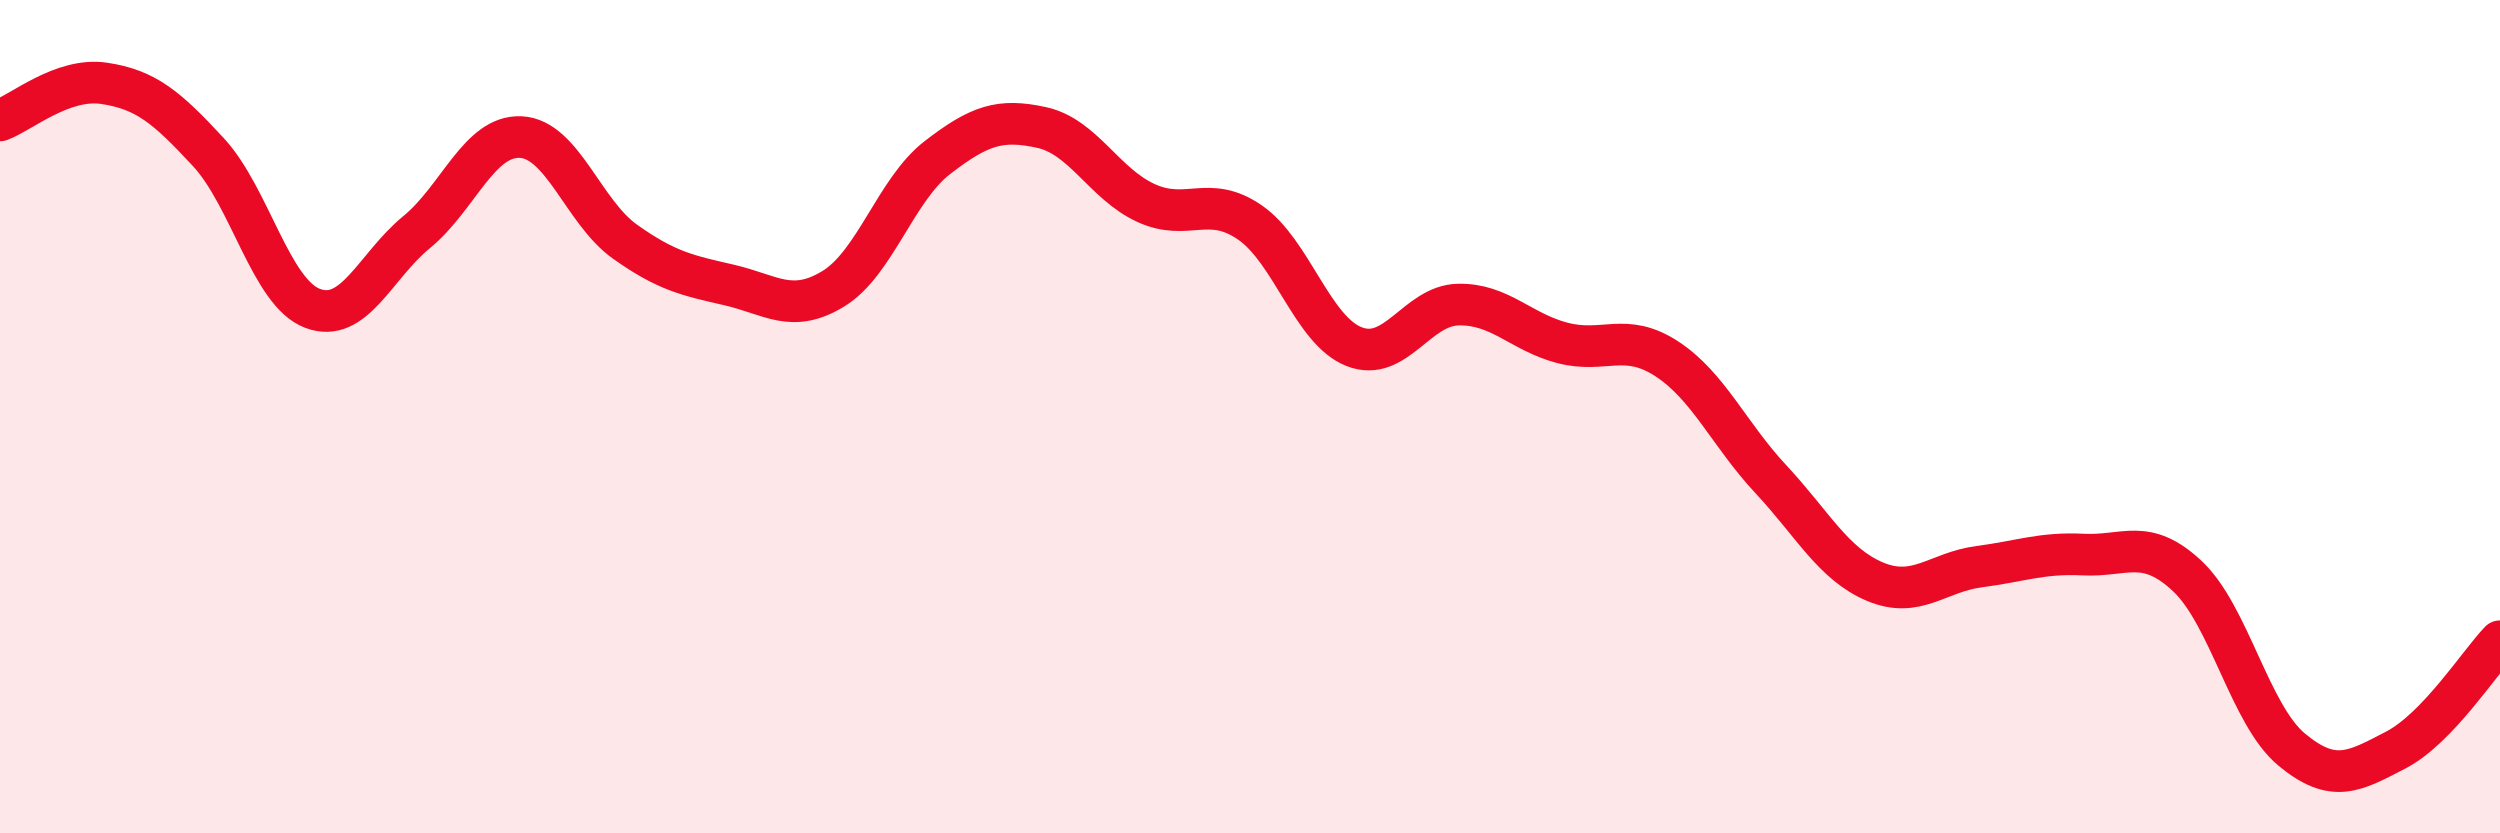 
    <svg width="60" height="20" viewBox="0 0 60 20" xmlns="http://www.w3.org/2000/svg">
      <path
        d="M 0,2.89 C 0.5,2.71 1.5,1.85 2.5,2 C 3.5,2.15 4,2.57 5,3.65 C 6,4.73 6.5,7.02 7.5,7.4 C 8.5,7.78 9,6.39 10,5.57 C 11,4.75 11.5,3.24 12.5,3.29 C 13.5,3.34 14,5.09 15,5.8 C 16,6.51 16.5,6.61 17.5,6.84 C 18.5,7.07 19,7.54 20,6.93 C 21,6.32 21.5,4.55 22.5,3.78 C 23.5,3.01 24,2.84 25,3.06 C 26,3.28 26.5,4.41 27.5,4.87 C 28.5,5.33 29,4.65 30,5.34 C 31,6.03 31.5,7.93 32.5,8.32 C 33.5,8.71 34,7.33 35,7.31 C 36,7.29 36.5,7.97 37.5,8.23 C 38.5,8.49 39,7.96 40,8.61 C 41,9.26 41.5,10.43 42.5,11.5 C 43.5,12.57 44,13.54 45,13.96 C 46,14.38 46.5,13.73 47.5,13.6 C 48.5,13.47 49,13.26 50,13.31 C 51,13.36 51.5,12.89 52.5,13.83 C 53.5,14.77 54,17.16 55,17.99 C 56,18.82 56.5,18.52 57.5,18 C 58.5,17.48 59.5,15.91 60,15.39L60 20L0 20Z"
        fill="#EB0A25"
        opacity="0.1"
        stroke-linecap="round"
        stroke-linejoin="round"
      />
      <path
        d="M 0,2.89 C 0.5,2.71 1.5,1.85 2.5,2 C 3.5,2.15 4,2.57 5,3.65 C 6,4.73 6.5,7.02 7.5,7.4 C 8.5,7.78 9,6.39 10,5.57 C 11,4.75 11.5,3.24 12.5,3.29 C 13.5,3.34 14,5.09 15,5.8 C 16,6.51 16.5,6.61 17.5,6.84 C 18.5,7.07 19,7.54 20,6.93 C 21,6.32 21.5,4.55 22.5,3.78 C 23.5,3.01 24,2.84 25,3.06 C 26,3.28 26.5,4.41 27.5,4.87 C 28.5,5.33 29,4.65 30,5.34 C 31,6.03 31.5,7.93 32.5,8.32 C 33.5,8.71 34,7.33 35,7.31 C 36,7.29 36.5,7.97 37.5,8.23 C 38.5,8.49 39,7.96 40,8.61 C 41,9.26 41.5,10.43 42.5,11.5 C 43.5,12.57 44,13.54 45,13.96 C 46,14.38 46.5,13.73 47.5,13.6 C 48.5,13.47 49,13.26 50,13.31 C 51,13.36 51.5,12.89 52.5,13.83 C 53.5,14.77 54,17.16 55,17.99 C 56,18.82 56.5,18.52 57.5,18 C 58.5,17.48 59.5,15.91 60,15.39"
        stroke="#EB0A25"
        stroke-width="1"
        fill="none"
        stroke-linecap="round"
        stroke-linejoin="round"
      />
    </svg>
  